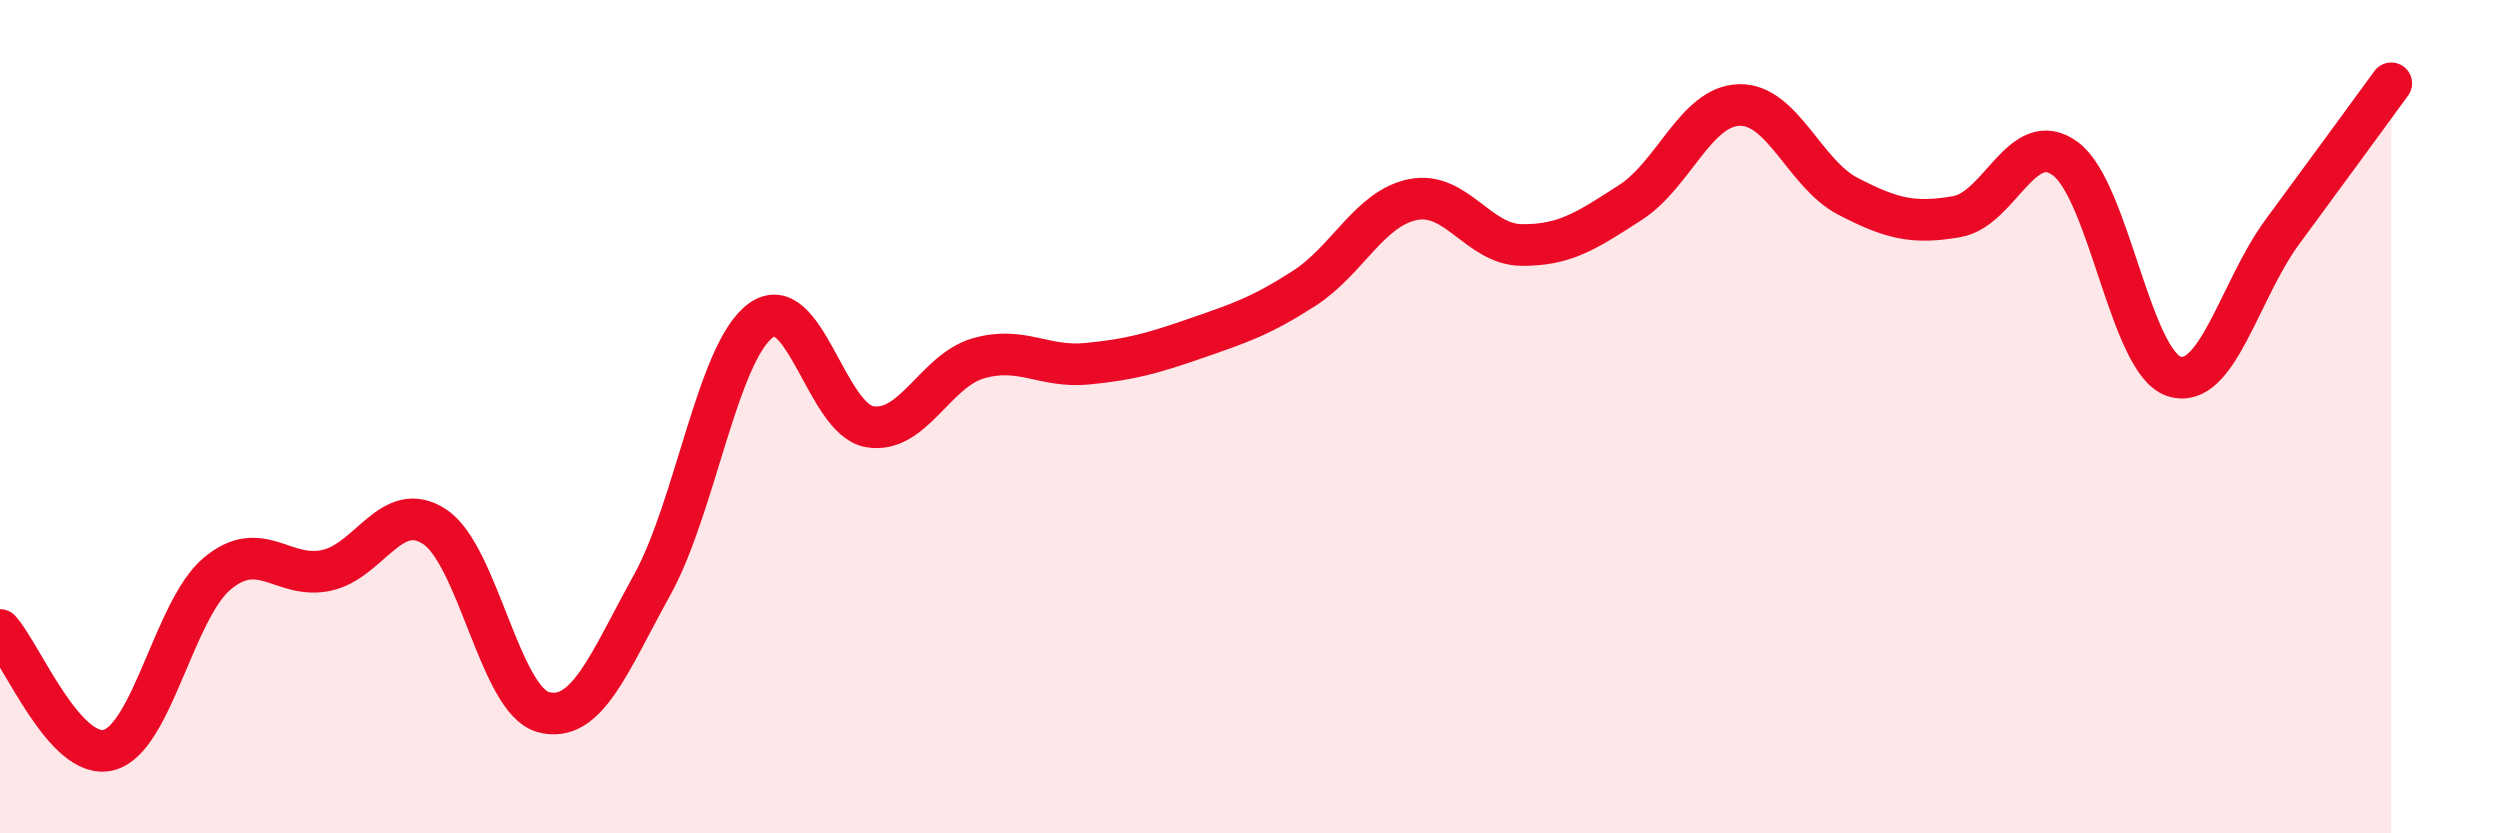 
    <svg width="60" height="20" viewBox="0 0 60 20" xmlns="http://www.w3.org/2000/svg">
      <path
        d="M 0,15.12 C 0.52,15.7 1.57,18.27 2.61,18 C 3.65,17.73 4.18,14.62 5.22,13.76 C 6.26,12.9 6.79,13.91 7.83,13.69 C 8.87,13.47 9.39,11.96 10.43,12.64 C 11.47,13.32 12,16.81 13.04,17.09 C 14.08,17.37 14.61,15.92 15.65,14.04 C 16.69,12.16 17.22,8.45 18.26,7.69 C 19.3,6.93 19.83,10.06 20.87,10.24 C 21.91,10.42 22.44,8.9 23.48,8.6 C 24.52,8.3 25.05,8.83 26.09,8.73 C 27.13,8.63 27.66,8.48 28.7,8.12 C 29.74,7.76 30.26,7.59 31.3,6.92 C 32.34,6.25 32.87,5 33.91,4.79 C 34.95,4.58 35.48,5.87 36.52,5.88 C 37.56,5.89 38.09,5.53 39.13,4.86 C 40.17,4.19 40.7,2.55 41.74,2.52 C 42.78,2.49 43.31,4.17 44.35,4.71 C 45.39,5.25 45.92,5.38 46.96,5.2 C 48,5.02 48.53,3.04 49.57,3.81 C 50.61,4.58 51.13,8.68 52.17,9.03 C 53.21,9.38 53.74,6.97 54.78,5.56 C 55.82,4.15 56.87,2.71 57.39,2L57.39 20L0 20Z"
        fill="#EB0A25"
        opacity="0.1"
        stroke-linecap="round"
        stroke-linejoin="round"
      />
      <path
        d="M 0,15.12 C 0.52,15.7 1.57,18.27 2.61,18 C 3.65,17.73 4.18,14.62 5.22,13.76 C 6.26,12.9 6.79,13.91 7.83,13.69 C 8.87,13.47 9.39,11.96 10.43,12.64 C 11.47,13.32 12,16.81 13.04,17.09 C 14.08,17.37 14.61,15.92 15.65,14.04 C 16.69,12.16 17.22,8.45 18.26,7.69 C 19.3,6.93 19.83,10.06 20.87,10.24 C 21.91,10.42 22.44,8.9 23.48,8.6 C 24.52,8.3 25.05,8.83 26.09,8.73 C 27.13,8.63 27.66,8.48 28.7,8.12 C 29.74,7.76 30.26,7.59 31.3,6.92 C 32.34,6.25 32.87,5 33.91,4.79 C 34.95,4.58 35.48,5.87 36.52,5.88 C 37.56,5.89 38.09,5.53 39.13,4.86 C 40.17,4.19 40.7,2.55 41.74,2.52 C 42.78,2.49 43.31,4.17 44.35,4.71 C 45.39,5.25 45.92,5.38 46.96,5.2 C 48,5.02 48.53,3.04 49.57,3.81 C 50.61,4.58 51.13,8.68 52.17,9.03 C 53.21,9.38 53.74,6.97 54.78,5.56 C 55.82,4.15 56.87,2.71 57.39,2"
        stroke="#EB0A25"
        stroke-width="1"
        fill="none"
        stroke-linecap="round"
        stroke-linejoin="round"
      />
    </svg>
  